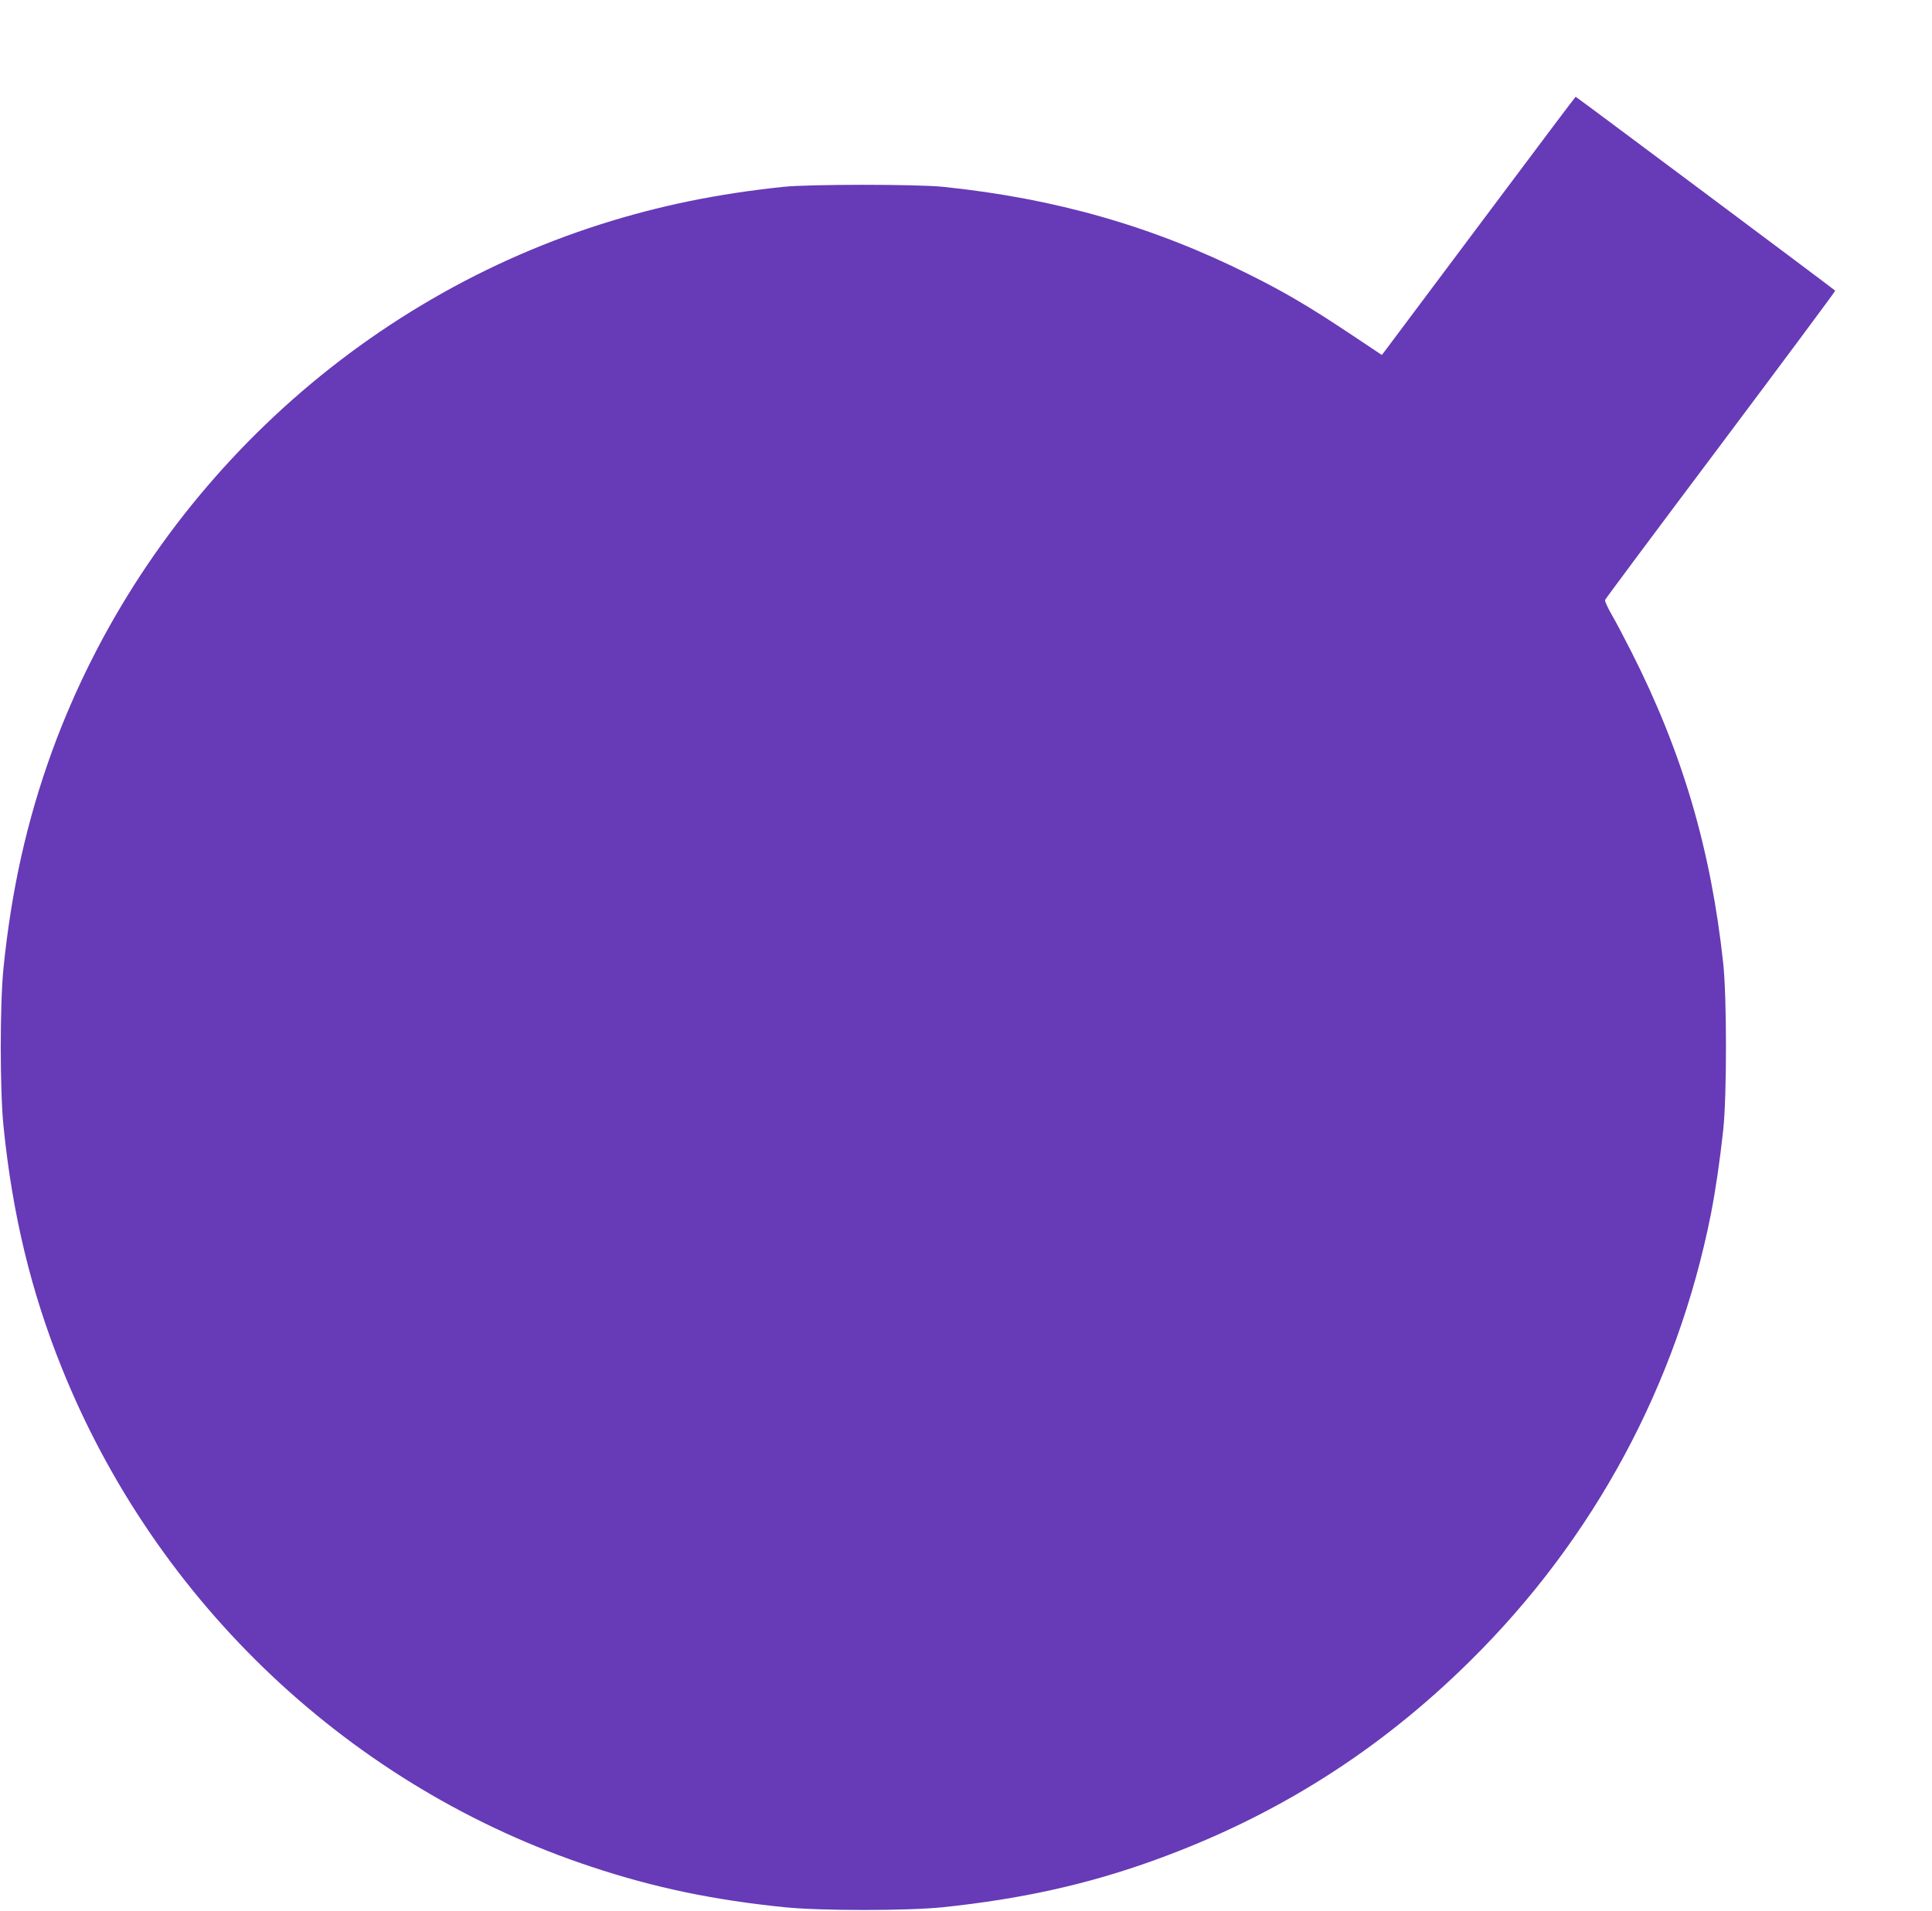 <?xml version="1.0" standalone="no"?>
<!DOCTYPE svg PUBLIC "-//W3C//DTD SVG 20010904//EN"
 "http://www.w3.org/TR/2001/REC-SVG-20010904/DTD/svg10.dtd">
<svg version="1.0" xmlns="http://www.w3.org/2000/svg"
 width="1280pt" height="1266pt" viewBox="0 0 1280 1266"
 preserveAspectRatio="xMidYMid meet">
<g transform="translate(0,1266) scale(0.1,-0.1)"
fill="#673ab7" stroke="none">
<path d="M9815 11189 c-341 -456 -629 -841 -640 -855 l-20 -26 -225 150 c-254
169 -422 268 -649 381 -638 320 -1287 506 -2031 583 -170 18 -891 18 -1060 0
-437 -46 -820 -124 -1210 -248 -1674 -532 -3032 -1837 -3636 -3494 -165 -455
-268 -913 -321 -1435 -24 -241 -24 -803 0 -1045 59 -585 182 -1095 385 -1600
628 -1565 1922 -2785 3514 -3310 416 -138 806 -219 1278 -267 244 -24 805 -24
1045 0 525 55 962 152 1409 314 798 289 1480 719 2085 1317 821 810 1372 1833
1596 2961 31 159 59 349 82 560 24 228 24 872 0 1100 -82 760 -271 1400 -608
2065 -43 85 -101 195 -129 244 -28 48 -49 94 -46 101 3 8 348 471 767 1029
419 559 760 1018 758 1020 -28 24 -1717 1286 -1720 1285 -2 0 -283 -374 -624
-830z"/>
</g>
</svg>
